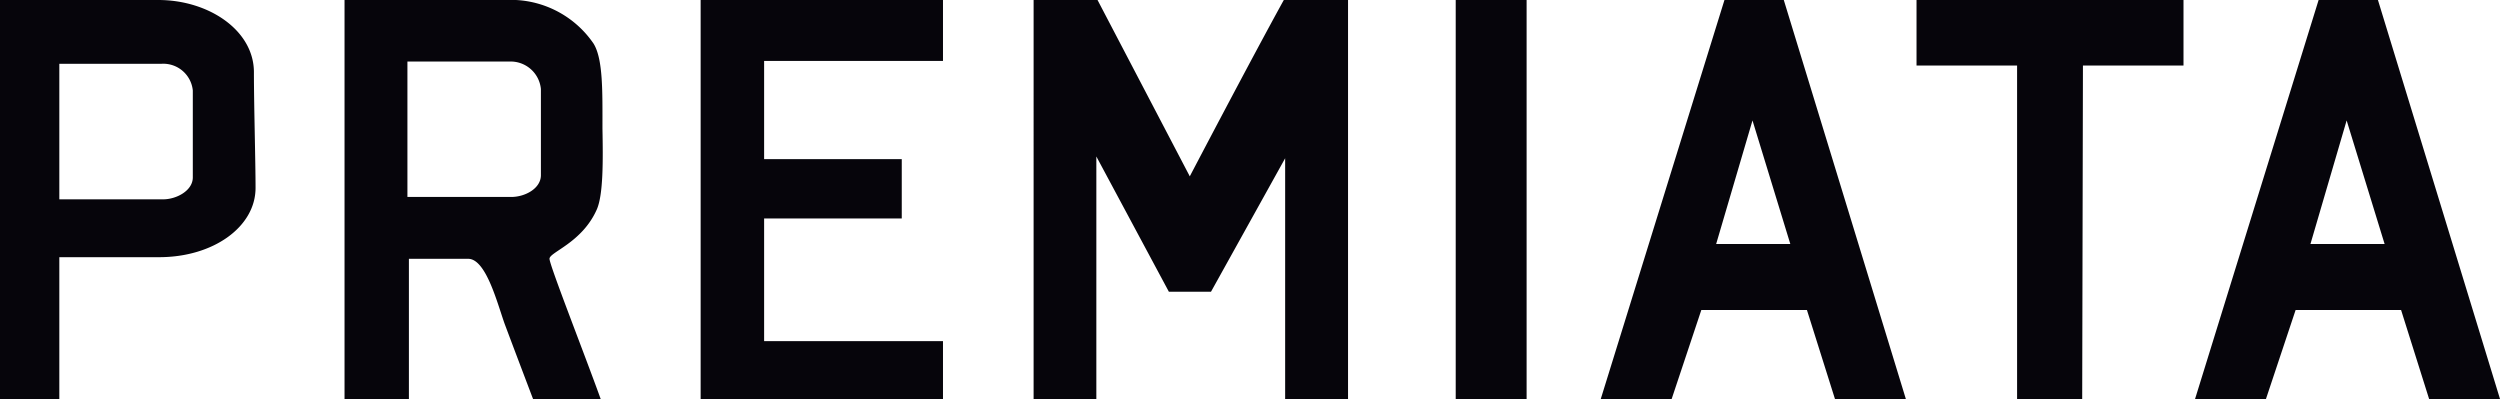 <svg viewBox="0 0 168.56 26.9" xmlns="http://www.w3.org/2000/svg"><g data-name="Calque 2"><path data-name="Calque 1" fill-rule="evenodd" fill="#06050b" d="M168.56 26.9h-4.78l-1.89-6h-7.11l-2 6H148L156.33 0h4zm-12.78-10.45h5l-2.56-8.33zM69.69 0H74l6.22 11.89s4.19-8 6.34-11.89h4.33v26.9h-4.24V10.67l-5 9h-2.84l-4.89-9.12V26.9h-4.23zm28.46 0h4.78v26.9h-4.78zM4 26.9H0V0h10.67c3.41 0 6.45 2.05 6.45 4.87 0 2.22.11 6 .11 7.8 0 2.62-2.84 4.67-6.5 4.67H4zm0-13.46h7c.89 0 2-.58 2-1.48V6.1a2 2 0 00-2.1-1.8H4zM63.58 26.9H47.24V0h16.34v4.11H51.52v6.62h9.28v4h-9.28V23h12.06zm64.92 0h-4.78l-1.89-6h-7.12l-2 6h-4.78L116.27 0h4l8.23 26.9zm-12.79-10.45h5l-2.55-8.33zm24.68 10.45H136V4.42h-6.78V0h18v4.42h-6.78zM40.24 14.12c.44-1 .42-3.32.38-5.46 0-2.44.05-4.67-.6-5.72A6.76 6.76 0 0034.79 0H23.23v26.9h4.34v-9.45h4c1.23 0 2 3.15 2.48 4.45.79 2.11 1.89 5 1.89 5h4.56c-1.14-3.16-3.44-9-3.45-9.45s2.2-1.08 3.19-3.33zm-3.77-2.31c0 .9-1.07 1.47-2 1.47h-7V4.15h6.87A2.05 2.05 0 0136.47 6v5.78z"></path></g></svg>